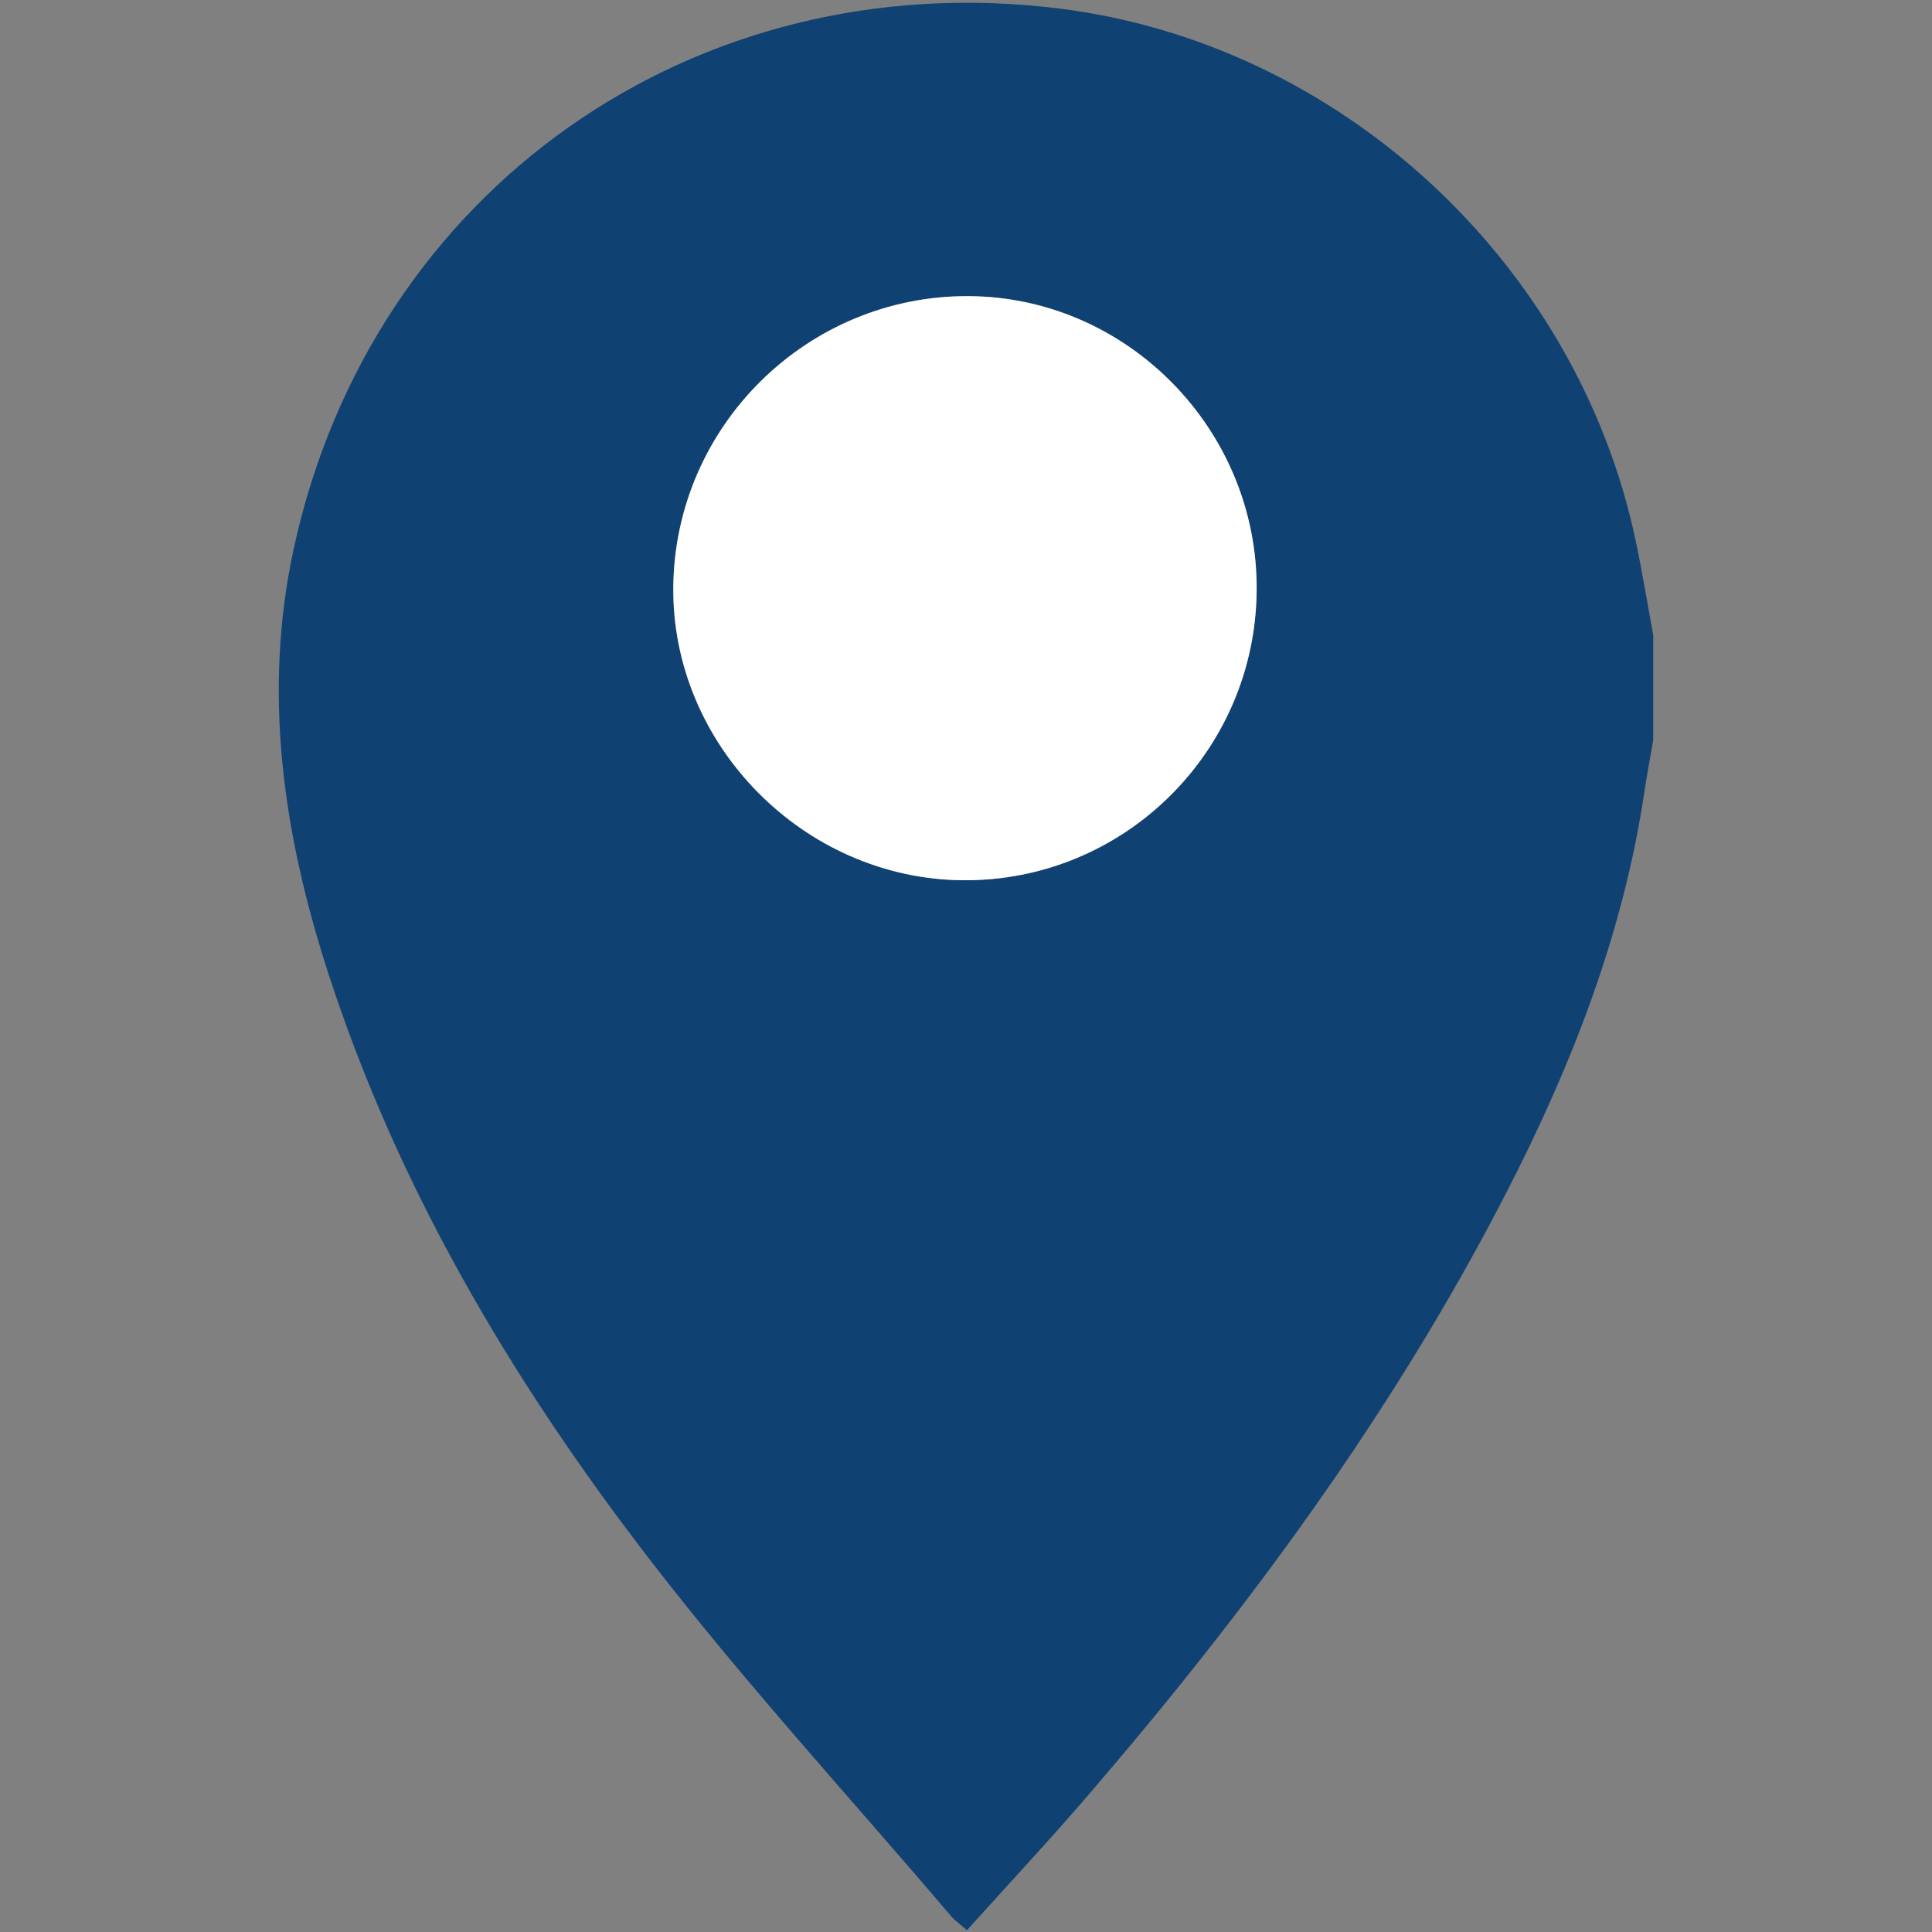 <?xml version="1.0" encoding="UTF-8"?><svg id="a" xmlns="http://www.w3.org/2000/svg" viewBox="0 0 566.93 566.93"><rect x="0" y="0" width="566.93" height="566.93" fill="#808080" stroke="none"/><defs><style>.b{fill:#fff;}.c{fill:#104173;}</style></defs><path class="c" d="M485.12,186.36v30.92c-.87,5.01-1.84,10-2.58,15.03-6.25,42.03-21.58,80.94-40.9,118.41-33.11,64.2-75.69,121.87-122.65,176.44-11.42,13.27-23.38,26.07-35.24,39.24-2.21-1.92-3.57-2.84-4.6-4.05-29.83-35.06-61.06-69.04-89.09-105.49-40.09-52.15-73.44-108.51-93.86-171.68-13.11-40.56-19.15-81.89-10.03-124.07C108.96,55.81,203.7-10.82,310.8,2.5c82.33,10.24,151.9,74.42,169.17,156.14,1.94,9.19,3.45,18.48,5.15,27.72Zm-116.37-13.27c.31-46.97-37.93-85.96-84.54-86.19-47.25-.23-86.09,37.98-86.64,85.22-.54,46.37,38.23,85.74,84.87,86.18,47.3,.44,86-37.76,86.31-85.21Z"/><path class="b" d="M368.76,173.09c-.31,47.45-39.01,85.65-86.31,85.21-46.64-.44-85.41-39.81-84.87-86.18,.55-47.24,39.39-85.45,86.64-85.22,46.61,.23,84.85,39.22,84.54,86.19Z"/></svg>